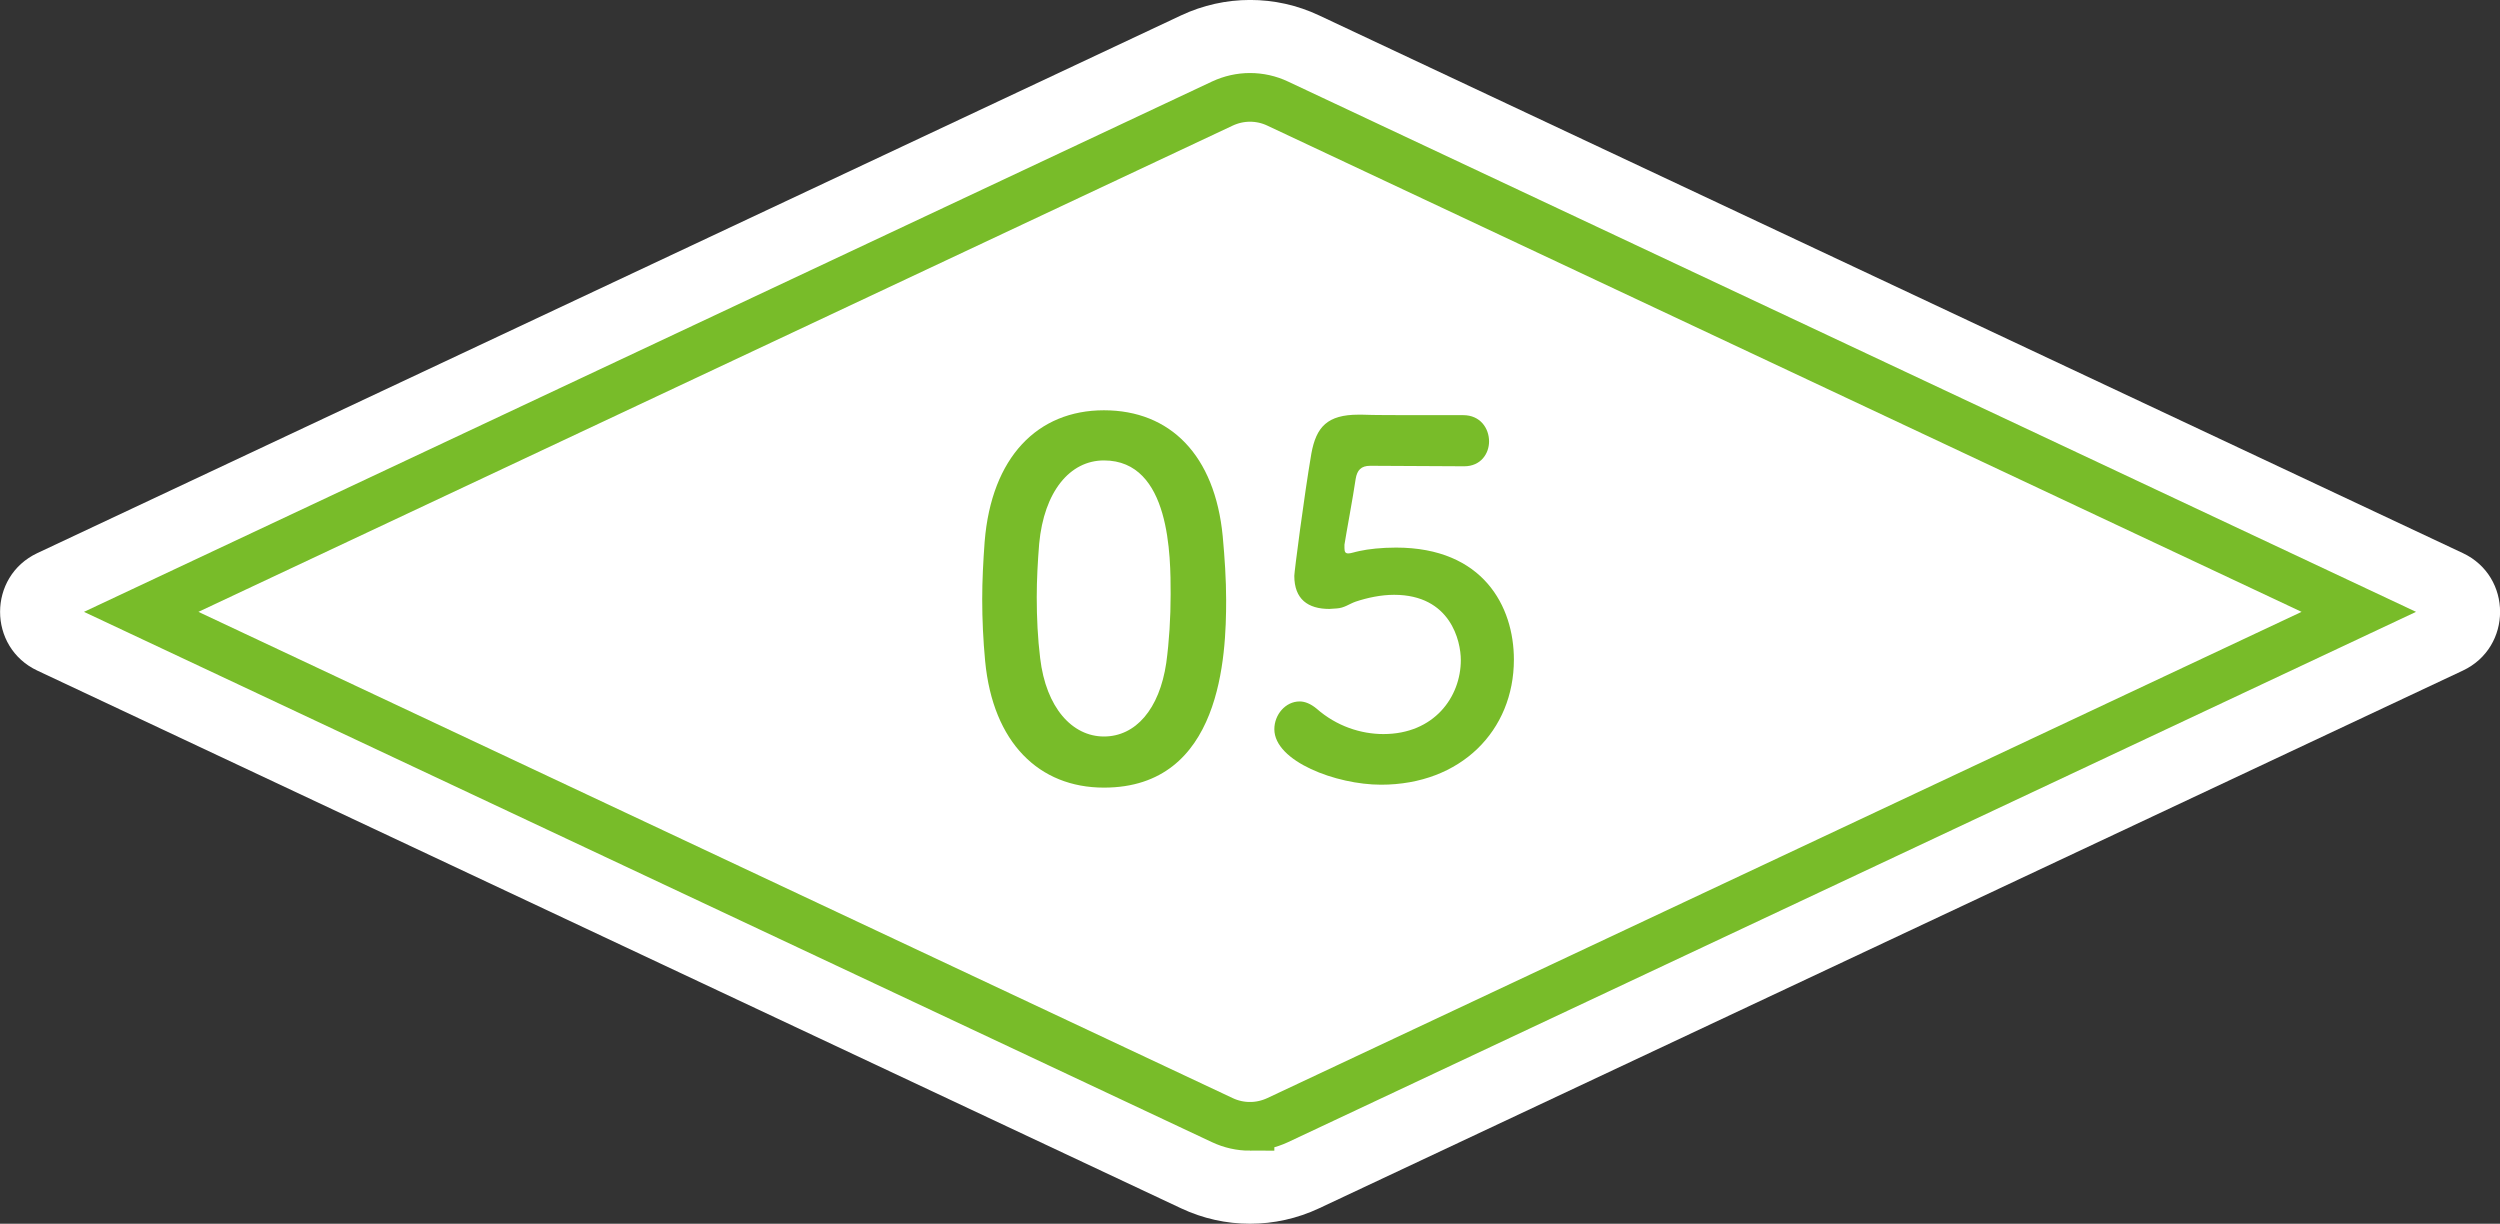 <?xml version="1.0" encoding="UTF-8"?><svg id="_イヤー_2" xmlns="http://www.w3.org/2000/svg" viewBox="0 0 154.04 75.4"><rect x="0" y="0" width="154.04" height="75.4" fill="#333333" stroke="none"/><defs><style>.cls-1{fill:none;stroke:#78bc29;stroke-linecap:round;stroke-miterlimit:10;stroke-width:3px;}.cls-2{fill:#fff;}.cls-3{fill:#78bc29;}</style></defs><g id="contents"><g><path class="cls-2" d="M72.77,.95L2.3,34.08c-3.06,1.44-3.06,5.8,0,7.24l70.47,33.13c2.69,1.27,5.81,1.27,8.51,0l70.47-33.13c3.06-1.44,3.06-5.8,0-7.24L81.28,.95c-2.69-1.27-5.81-1.27-8.51,0Z"/><path class="cls-1" d="M77.02,69.4c-.59,0-1.17-.13-1.7-.38L8.7,37.7,75.32,6.38c.54-.25,1.11-.38,1.7-.38s1.17,.13,1.7,.38l66.62,31.32-66.62,31.32c-.54,.25-1.11,.38-1.7,.38Z"/><g><path class="cls-3" d="M60.7,40.73c-.12-1.29-.18-2.55-.18-3.81,0-1.14,.06-2.31,.15-3.54,.42-5.22,3.27-8.1,7.35-8.1s6.84,2.76,7.32,7.77c.12,1.32,.21,2.64,.21,3.93,0,3.39-.27,11.55-7.53,11.55-3.99,0-6.84-2.76-7.32-7.8Zm11.16,.12c.18-1.32,.27-2.79,.27-4.23,0-2.31,0-8.25-4.11-8.25-2.1,0-3.69,1.92-3.99,5.13-.09,1.11-.15,2.22-.15,3.3,0,1.26,.06,2.52,.21,3.75,.36,3.06,1.98,4.83,3.93,4.83s3.42-1.68,3.84-4.53Z"/><path class="cls-3" d="M85.09,48.35c-2.76,0-6.57-1.44-6.57-3.42,0-.9,.69-1.71,1.56-1.71,.33,0,.69,.15,1.05,.45,1.23,1.08,2.73,1.56,4.11,1.56,3.12,0,4.77-2.28,4.77-4.56,0-1.17-.63-4.02-4.11-4.02-.81,0-1.65,.18-2.37,.42-.42,.15-.69,.39-1.17,.42-.15,0-.3,.03-.45,.03-1.32,0-2.16-.6-2.16-2.04,0-.24,.6-4.89,1.05-7.53,.3-1.65,.99-2.4,2.91-2.4h.21c.87,.03,1.32,.03,6.24,.03,1.05,0,1.59,.81,1.59,1.62,0,.75-.51,1.53-1.53,1.53-.84,0-4.89-.03-5.79-.03-.57,0-.81,.27-.9,.81-.15,1.05-.6,3.45-.69,4.05v.21c0,.24,.06,.33,.24,.33,.15,0,.39-.09,.69-.15,.54-.12,1.35-.21,2.25-.21,5.37,0,7.26,3.63,7.26,6.9,0,4.38-3.27,7.71-8.19,7.71Z"/></g></g></g></svg>
